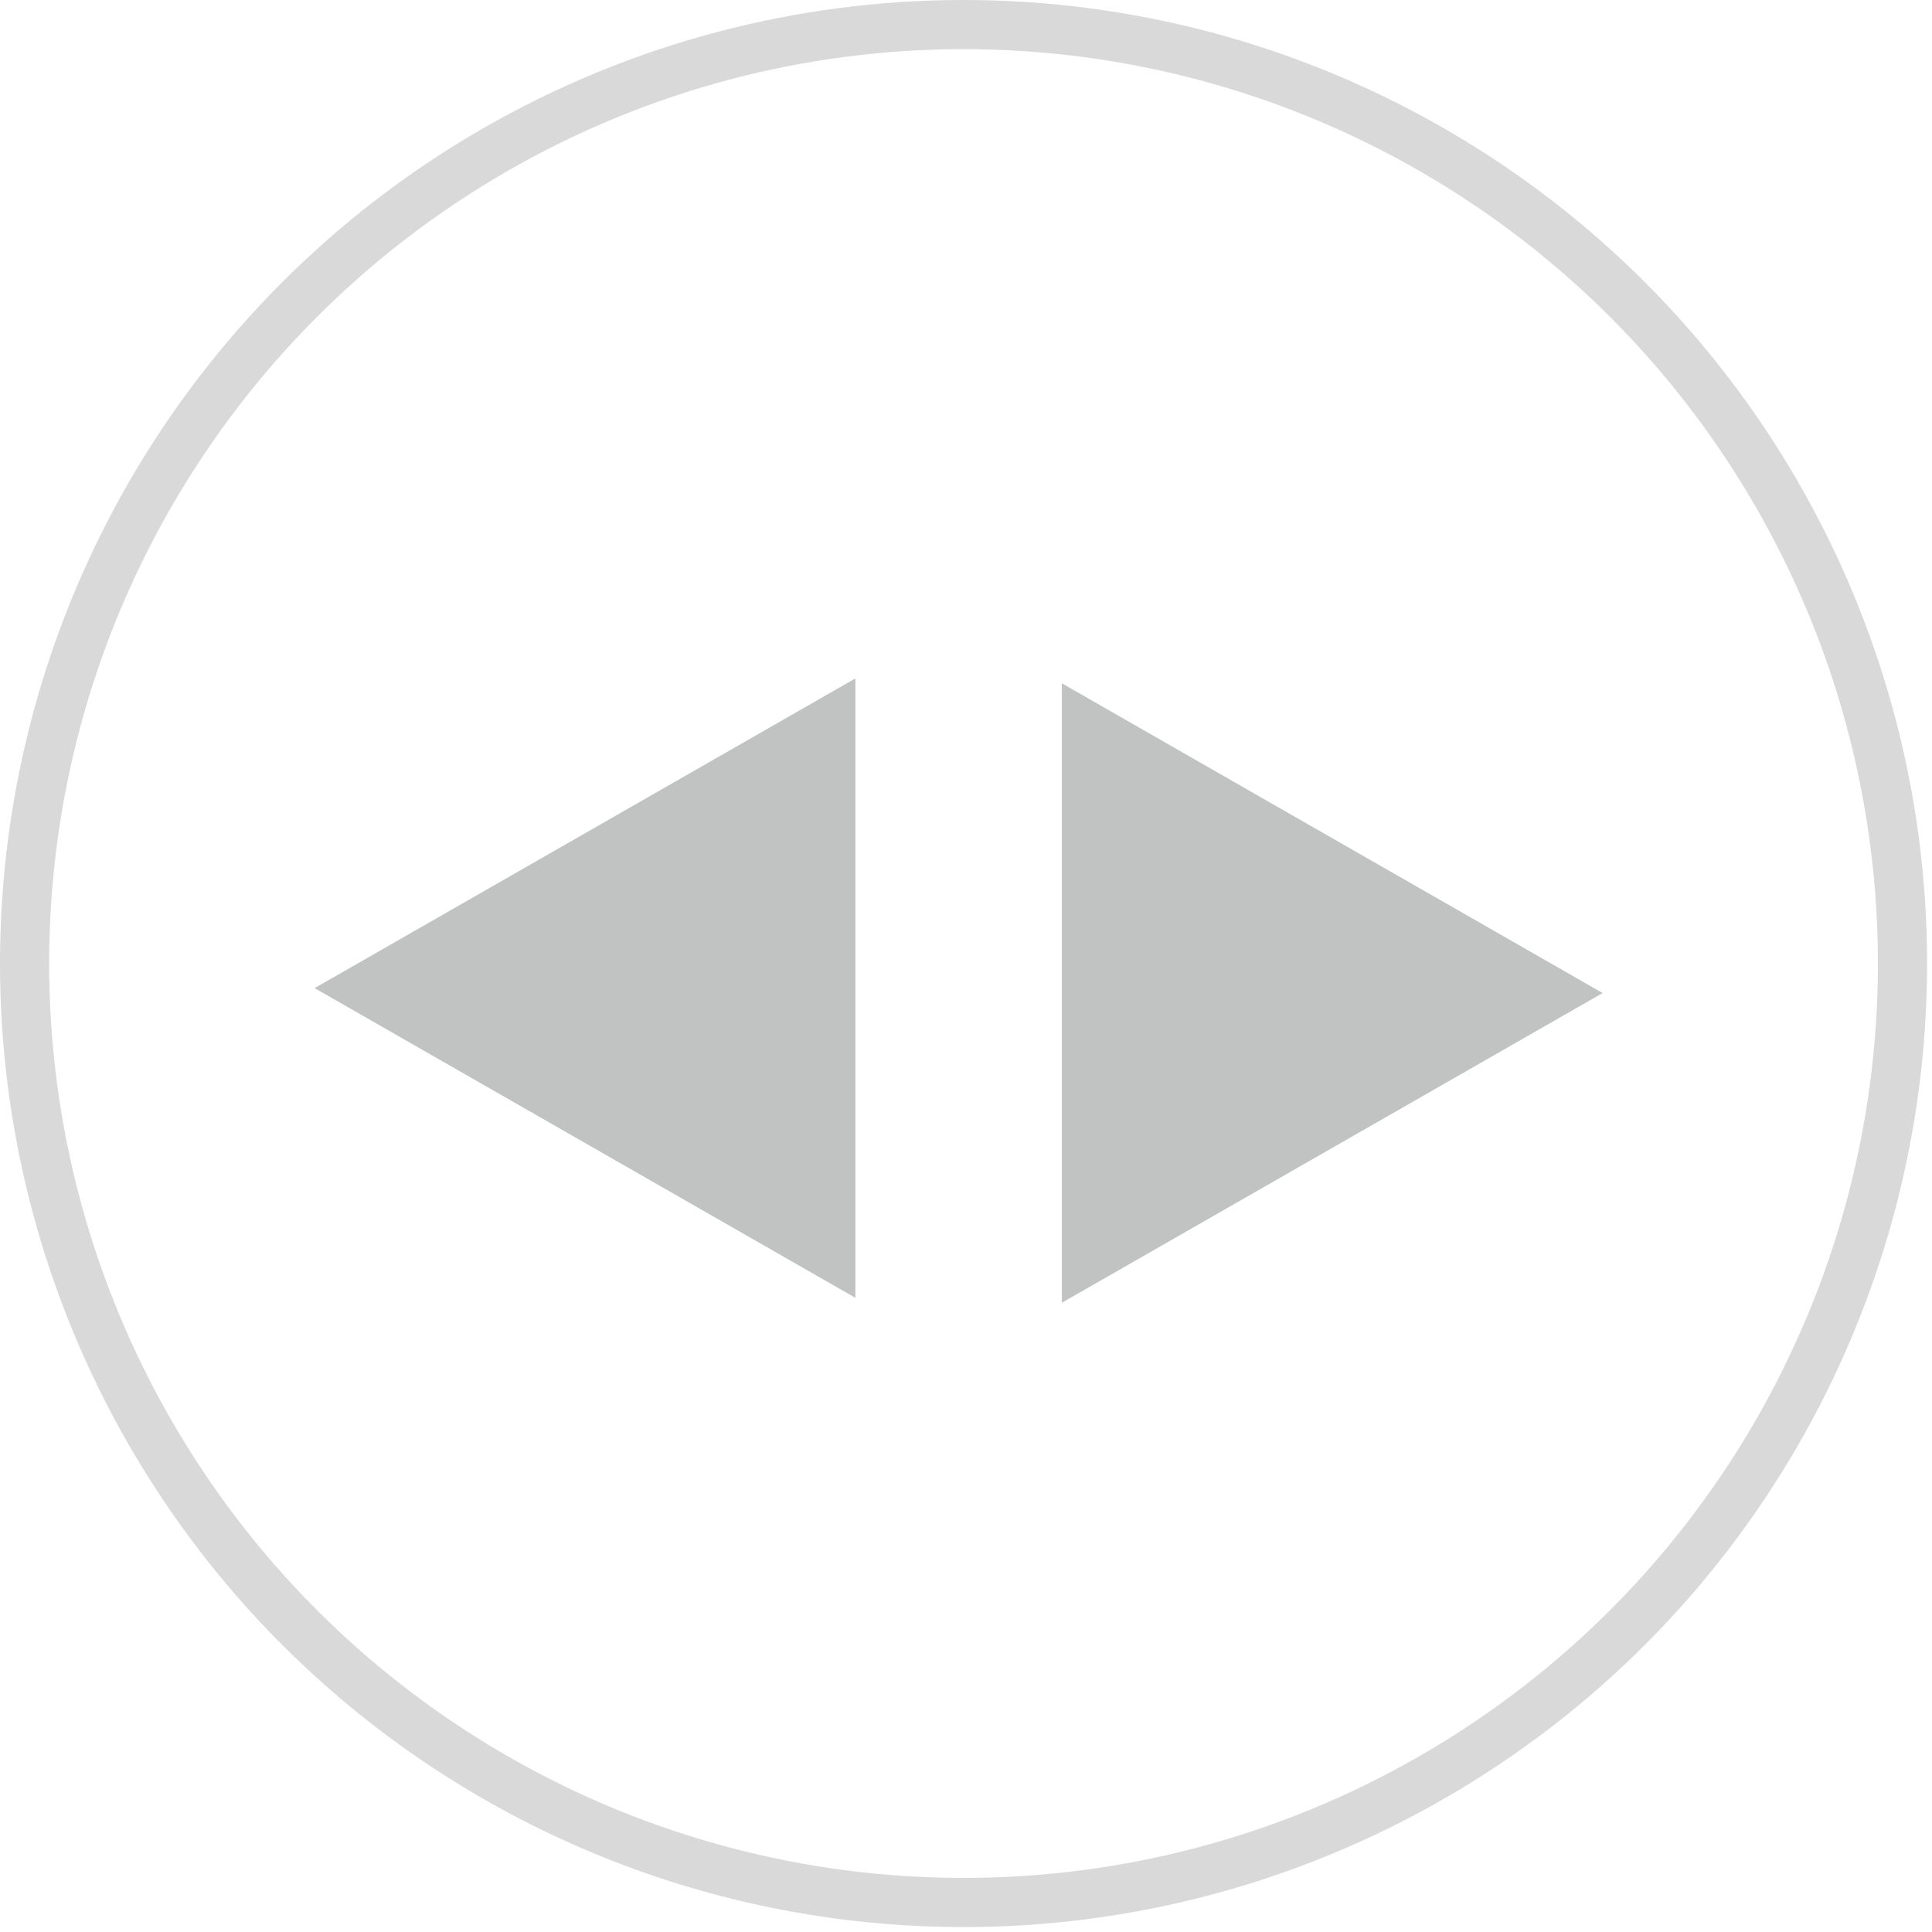 <?xml version="1.0" encoding="UTF-8"?>
<svg id="_レイヤー_2" data-name="レイヤー 2" xmlns="http://www.w3.org/2000/svg" viewBox="0 0 3.93 3.93">
  <defs>
    <style>
      .cls-1 {
        fill: none;
        stroke: #d9d9da;
        stroke-miterlimit: 10;
        stroke-width: .1px;
      }

      .cls-2 {
        fill: #c1c2c2;
        stroke-width: 0px;
      }
    </style>
  </defs>
  <g id="_レイヤー_4" data-name="レイヤー 4">
    <path class="cls-2" d="M2.16,2.64v-1.25l1.1.63-1.1.63Z"/>
    <path class="cls-2" d="M1.74,1.39v1.25l-1.1-.63,1.1-.63Z"/>
    <circle class="cls-1" cx="1.96" cy="1.96" r="1.91"/>
  </g>
</svg>